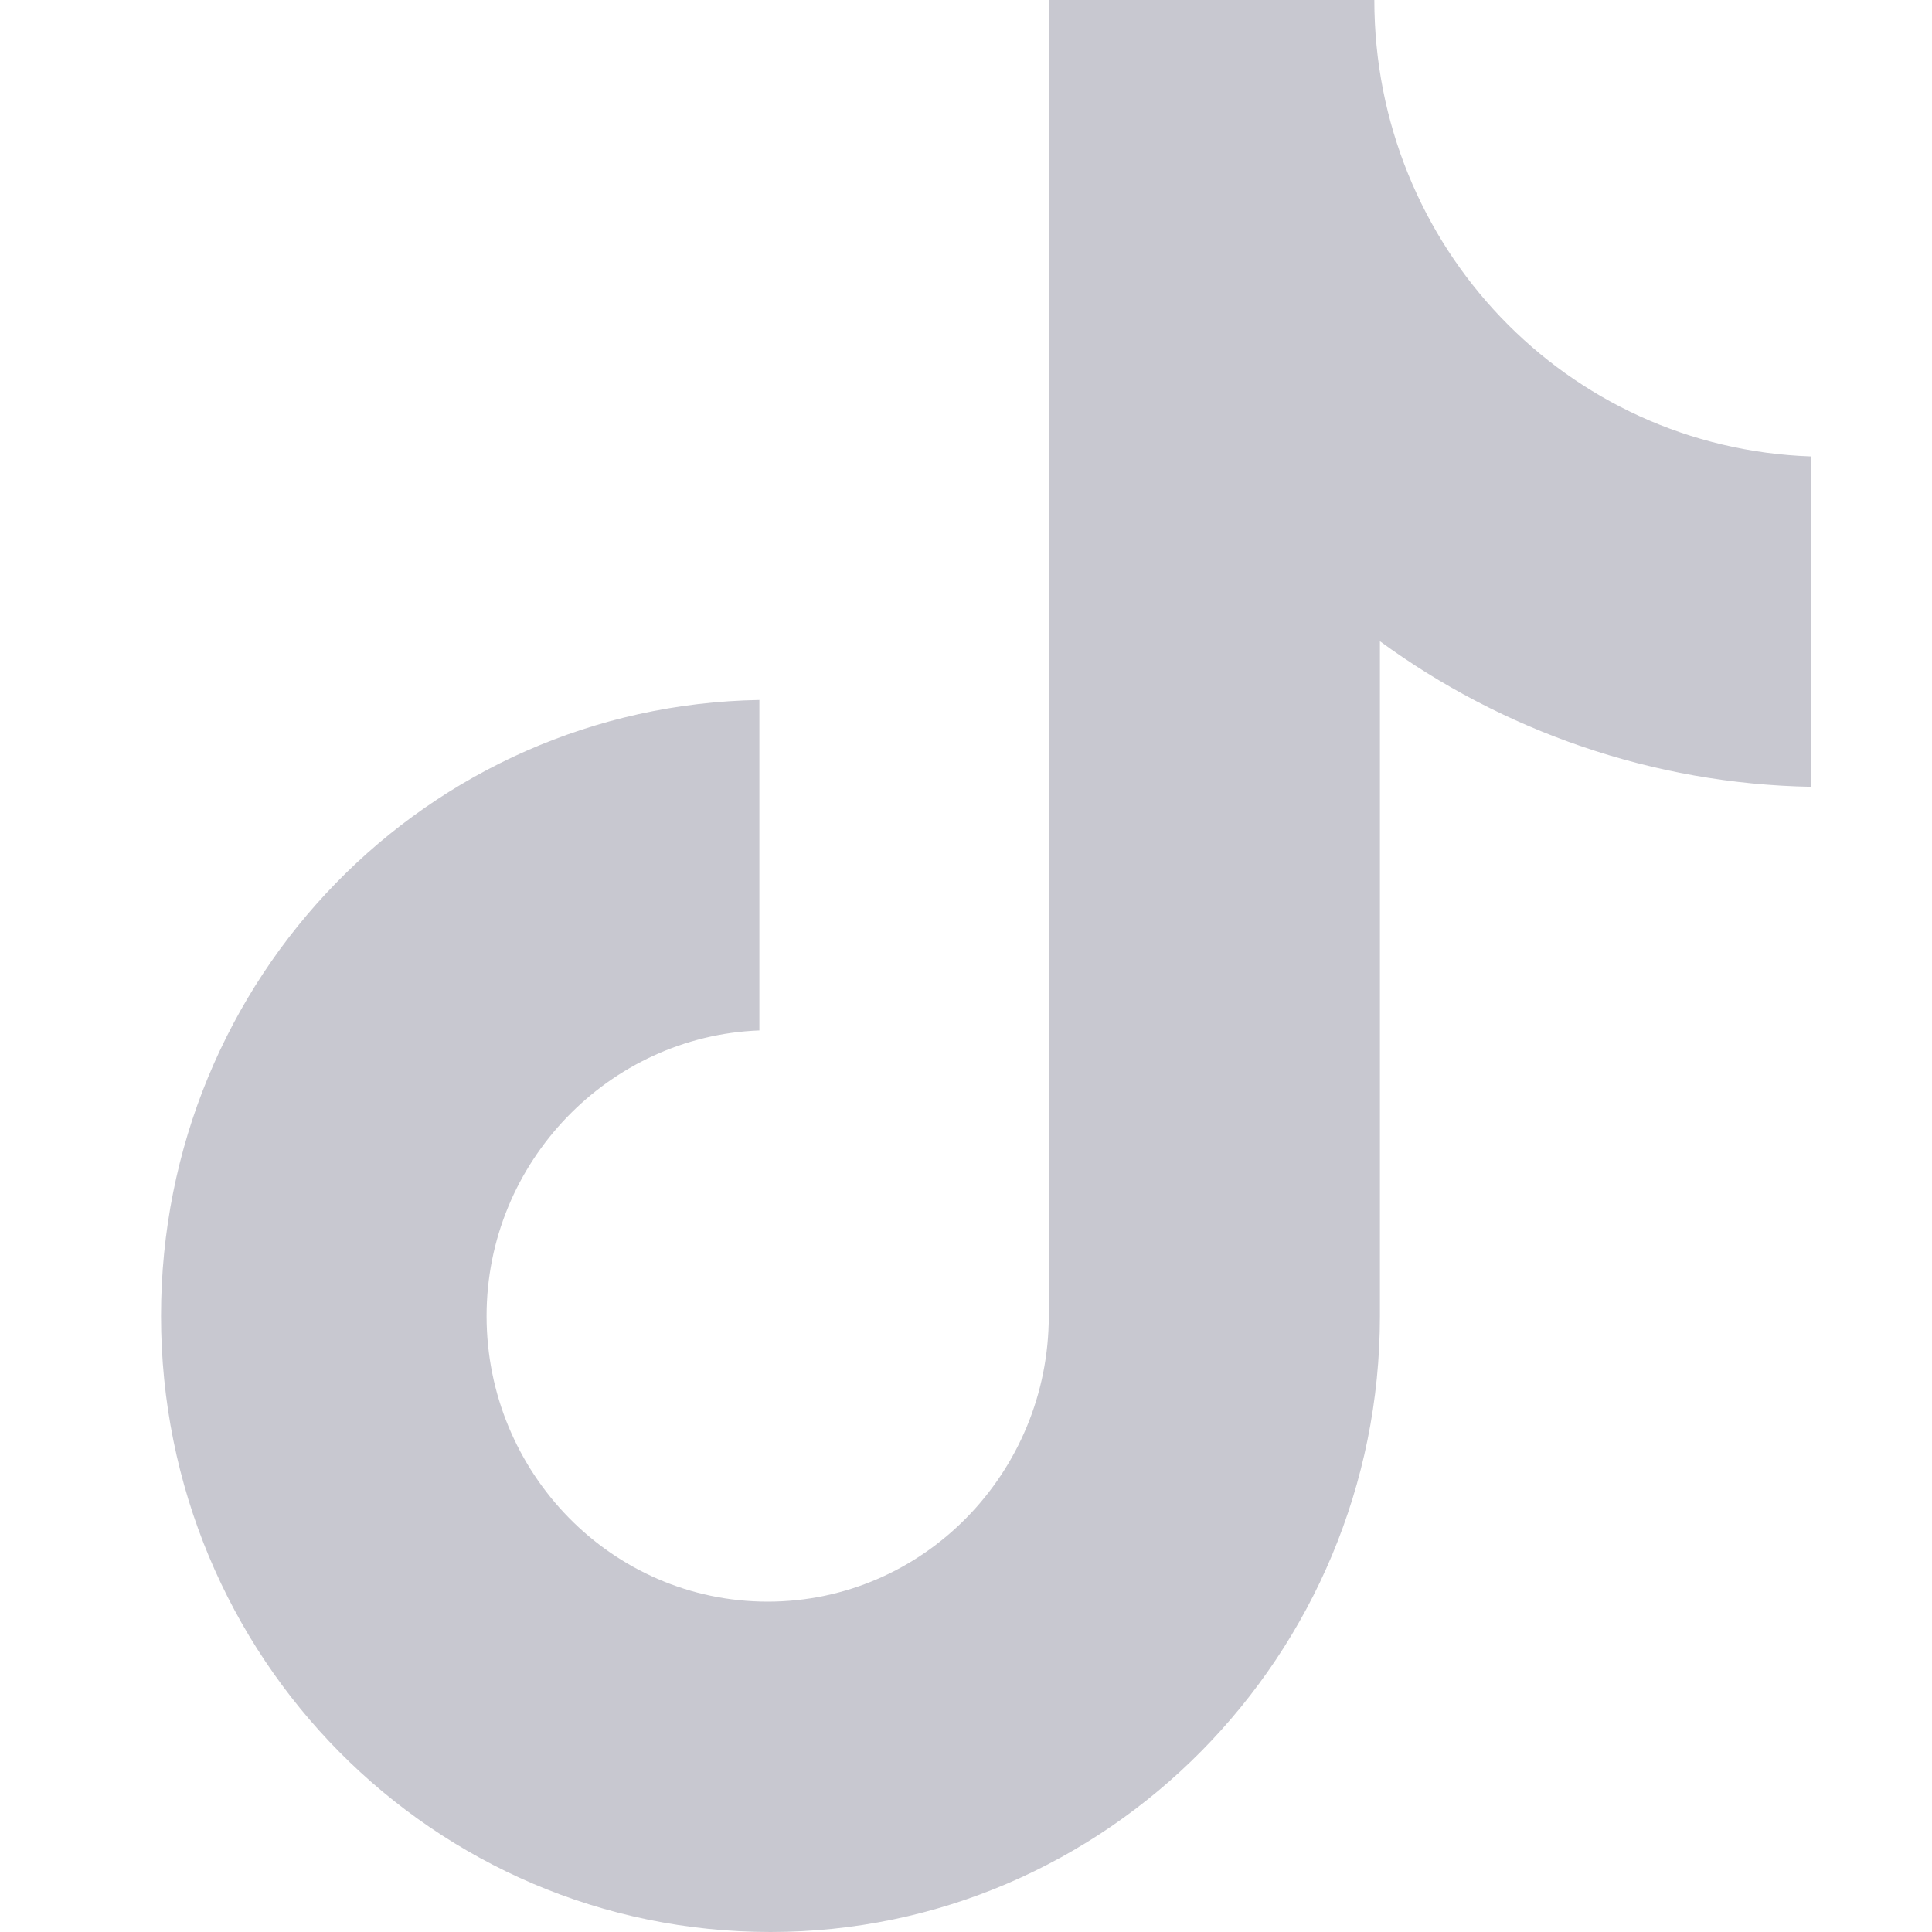 <svg width="20" height="20" viewBox="0 0 20 20" fill="none" xmlns="http://www.w3.org/2000/svg">
<path d="M14.227 0H10.857V13.623C10.857 15.246 9.56 16.58 7.947 16.58C6.334 16.58 5.037 15.246 5.037 13.623C5.037 12.029 6.305 10.725 7.861 10.667V7.246C4.432 7.304 1.667 10.116 1.667 13.623C1.667 17.159 4.49 20 7.976 20C11.461 20 14.285 17.13 14.285 13.623V6.638C15.552 7.565 17.108 8.116 18.75 8.145V4.725C16.215 4.638 14.227 2.551 14.227 0Z" fill="#C8C8D0"/>
</svg>
